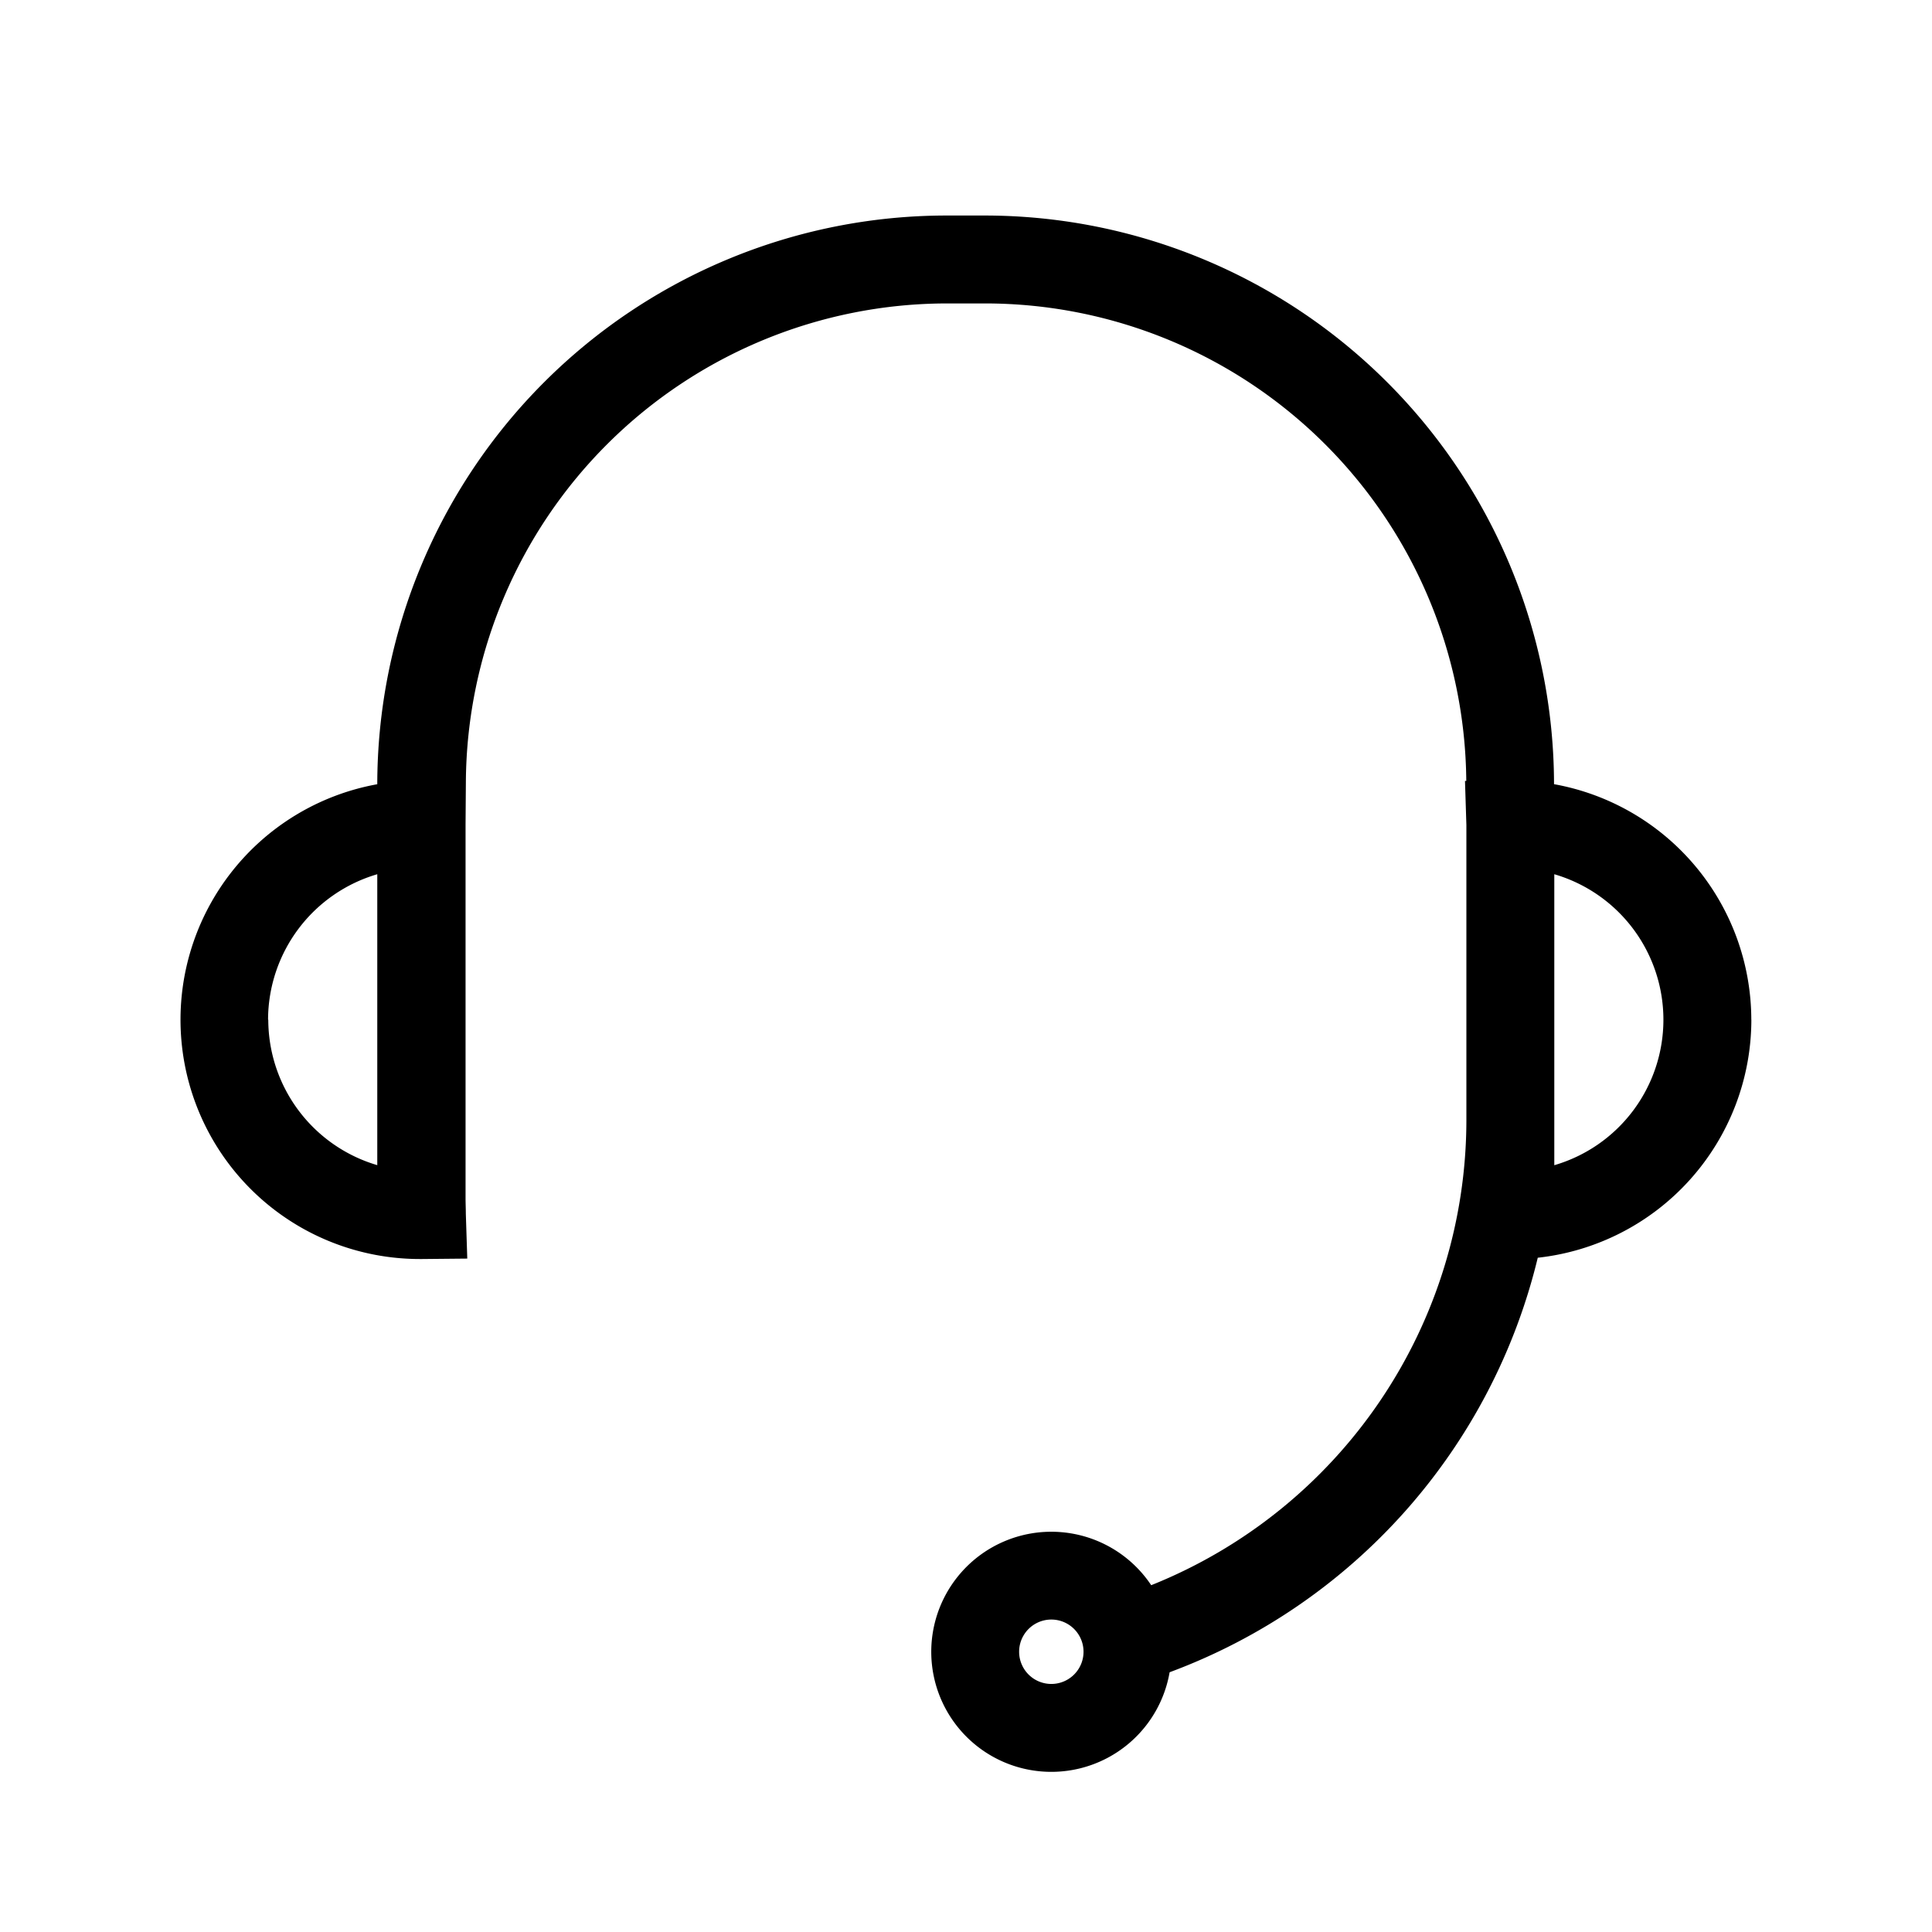 <svg width="36" height="36" viewBox="0 0 36 36" fill="none" xmlns="http://www.w3.org/2000/svg">
    <path d="M32.633 19a4.466 4.466 0 0 0-3.676-4.388A10.61 10.61 0 0 0 18.36 4.016h-.731A10.61 10.61 0 0 0 7.03 14.613a4.459 4.459 0 0 0 .789 8.847h.05l.838-.008-.027-.836c0-.096-.005-.192-.005-.29v-6.965l.006-.808a8.973 8.973 0 0 1 8.961-8.899h.731a8.97 8.97 0 0 1 8.949 8.898h-.024l.026.823v5.497a9.344 9.344 0 0 1-5.873 8.666 2.237 2.237 0 1 0 .343 1.622 10.99 10.99 0 0 0 6.86-7.724A4.466 4.466 0 0 0 32.634 19zM4.995 19a2.83 2.83 0 0 1 2.035-2.71v5.421a2.83 2.83 0 0 1-2.031-2.71h-.004zm14.593 12.378a.6.6 0 1 1 .004 0h-.004zm9.374-9.667V16.29a2.824 2.824 0 0 1 0 5.422z" fill="#000"/>
</svg>

